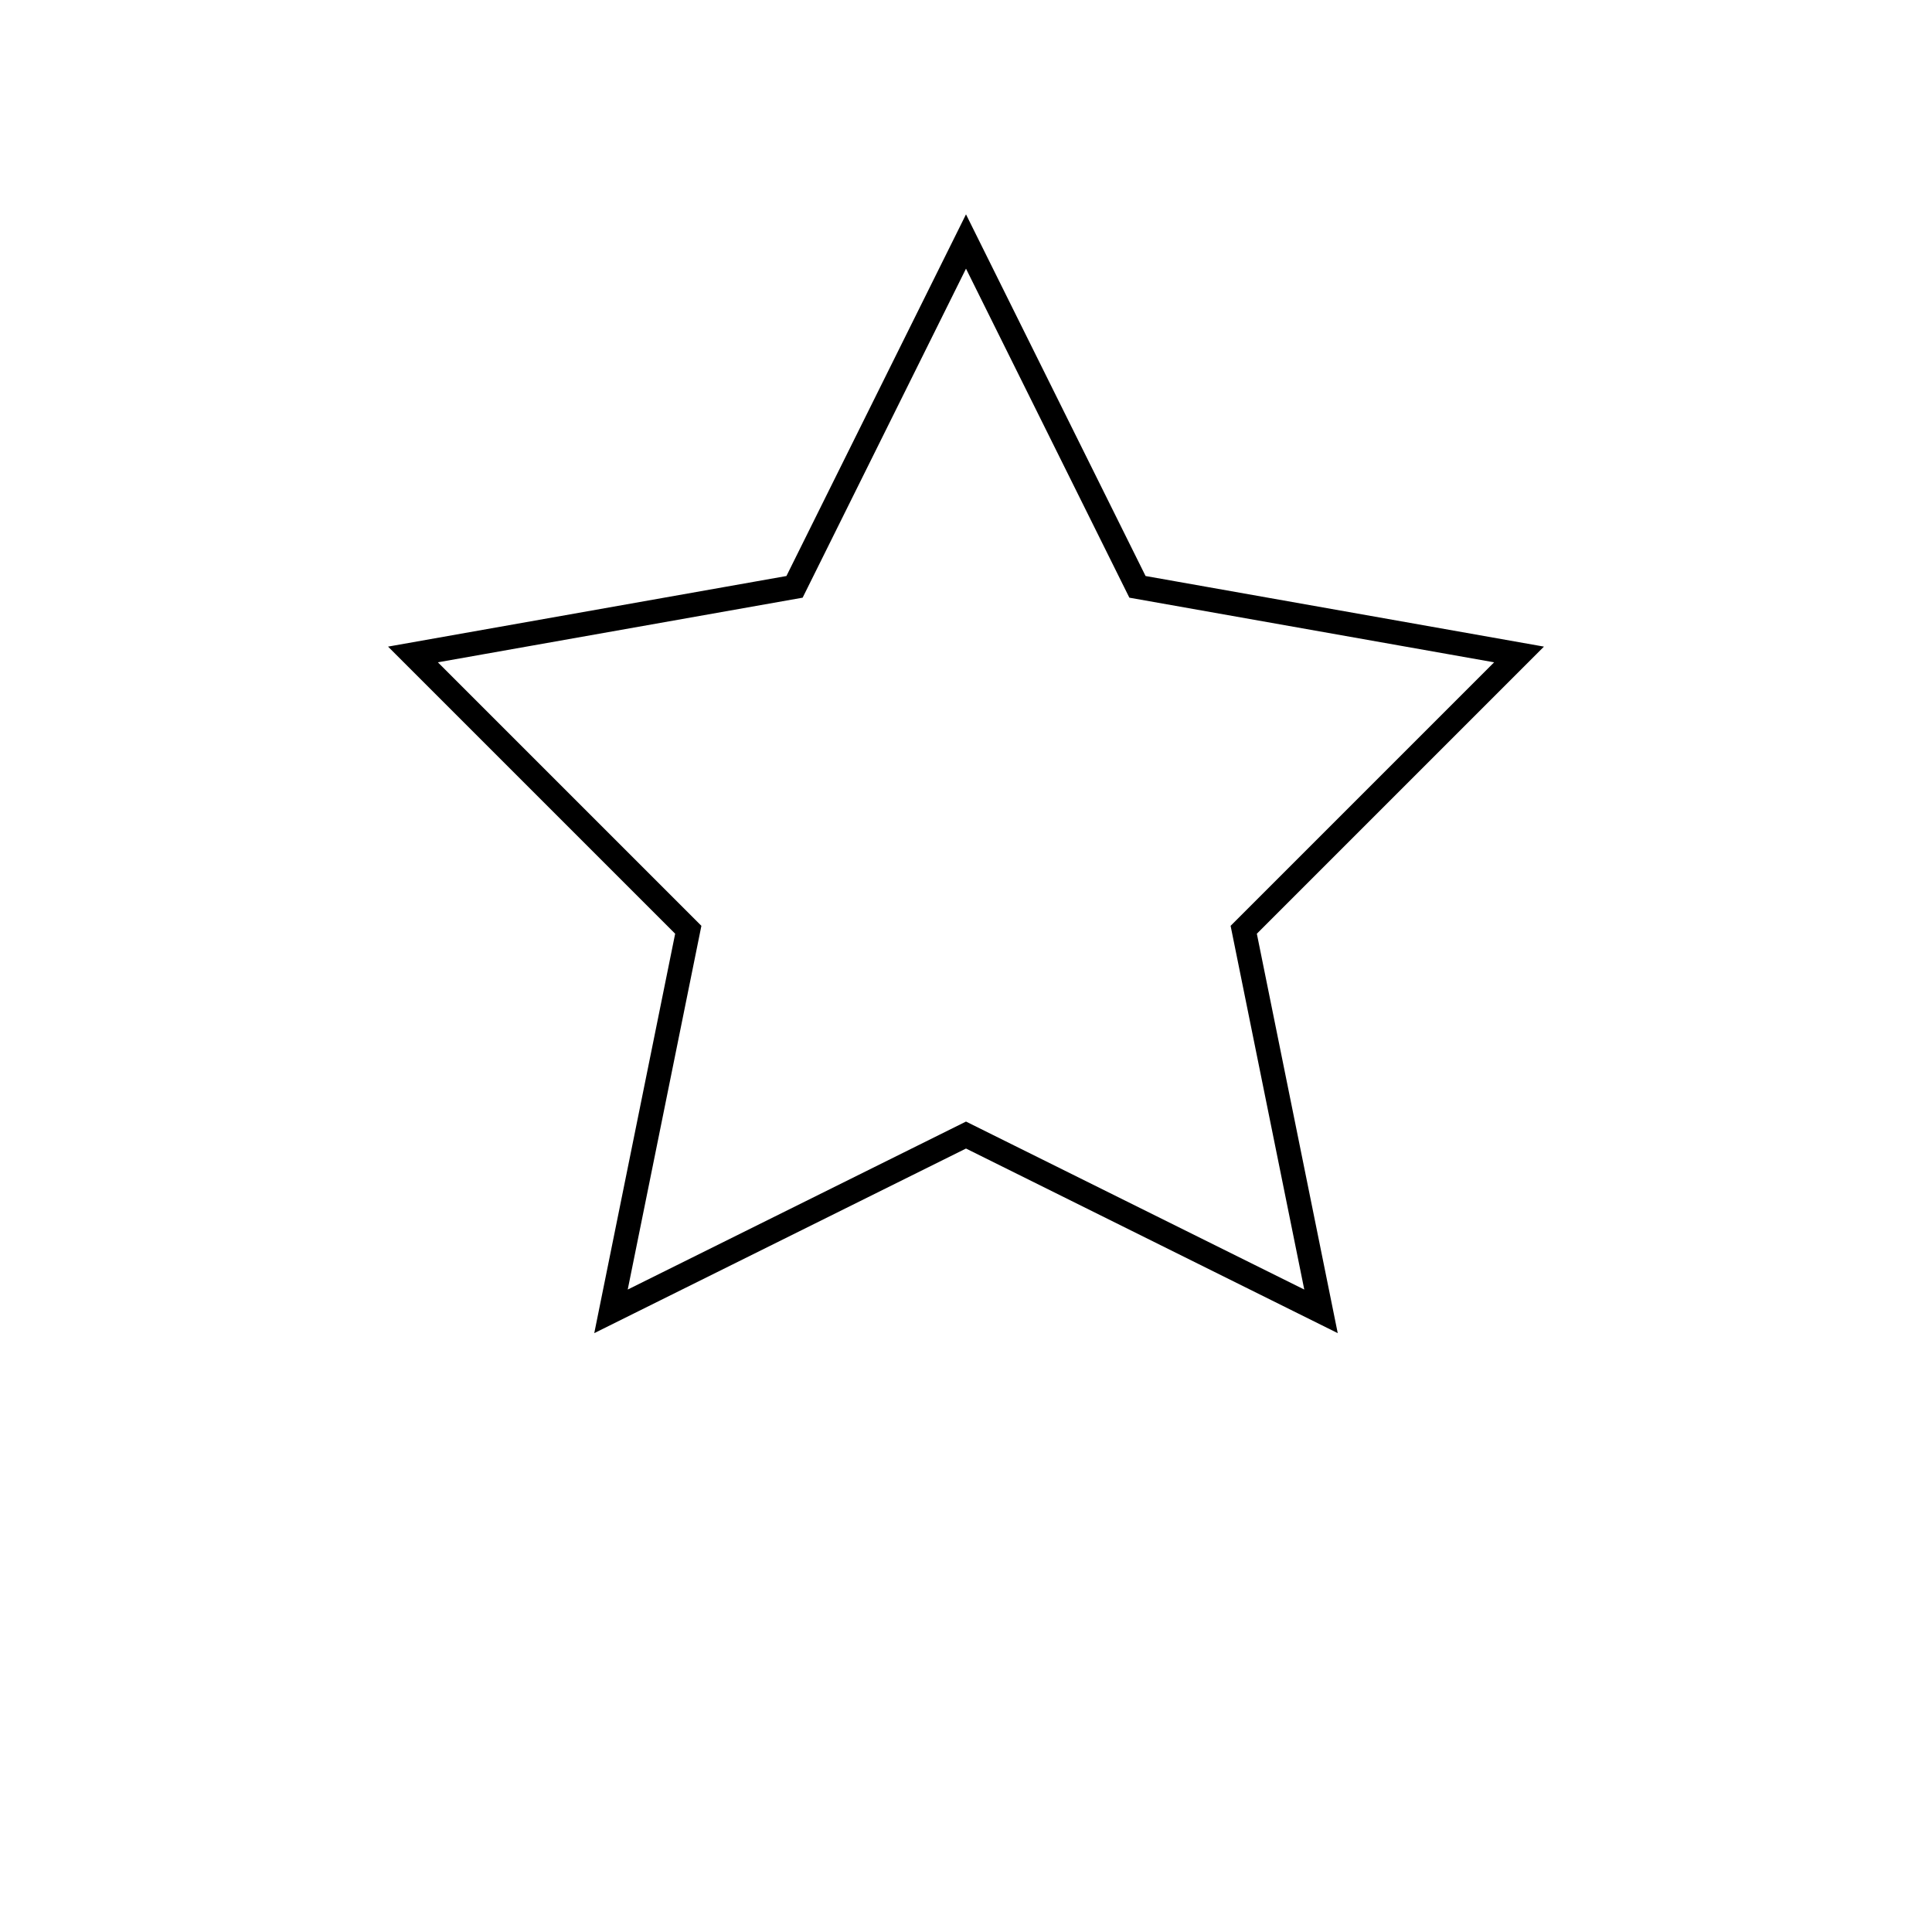 <svg width="800" height="800" viewBox="0 0 800 800" fill="none" xmlns="http://www.w3.org/2000/svg">
  <path d="M400 100L471 243L629 271L515 385L547 543L400 470L253 543L285 385L171 271L329 243L400 100Z" stroke="black" stroke-width="10"/>
</svg>

